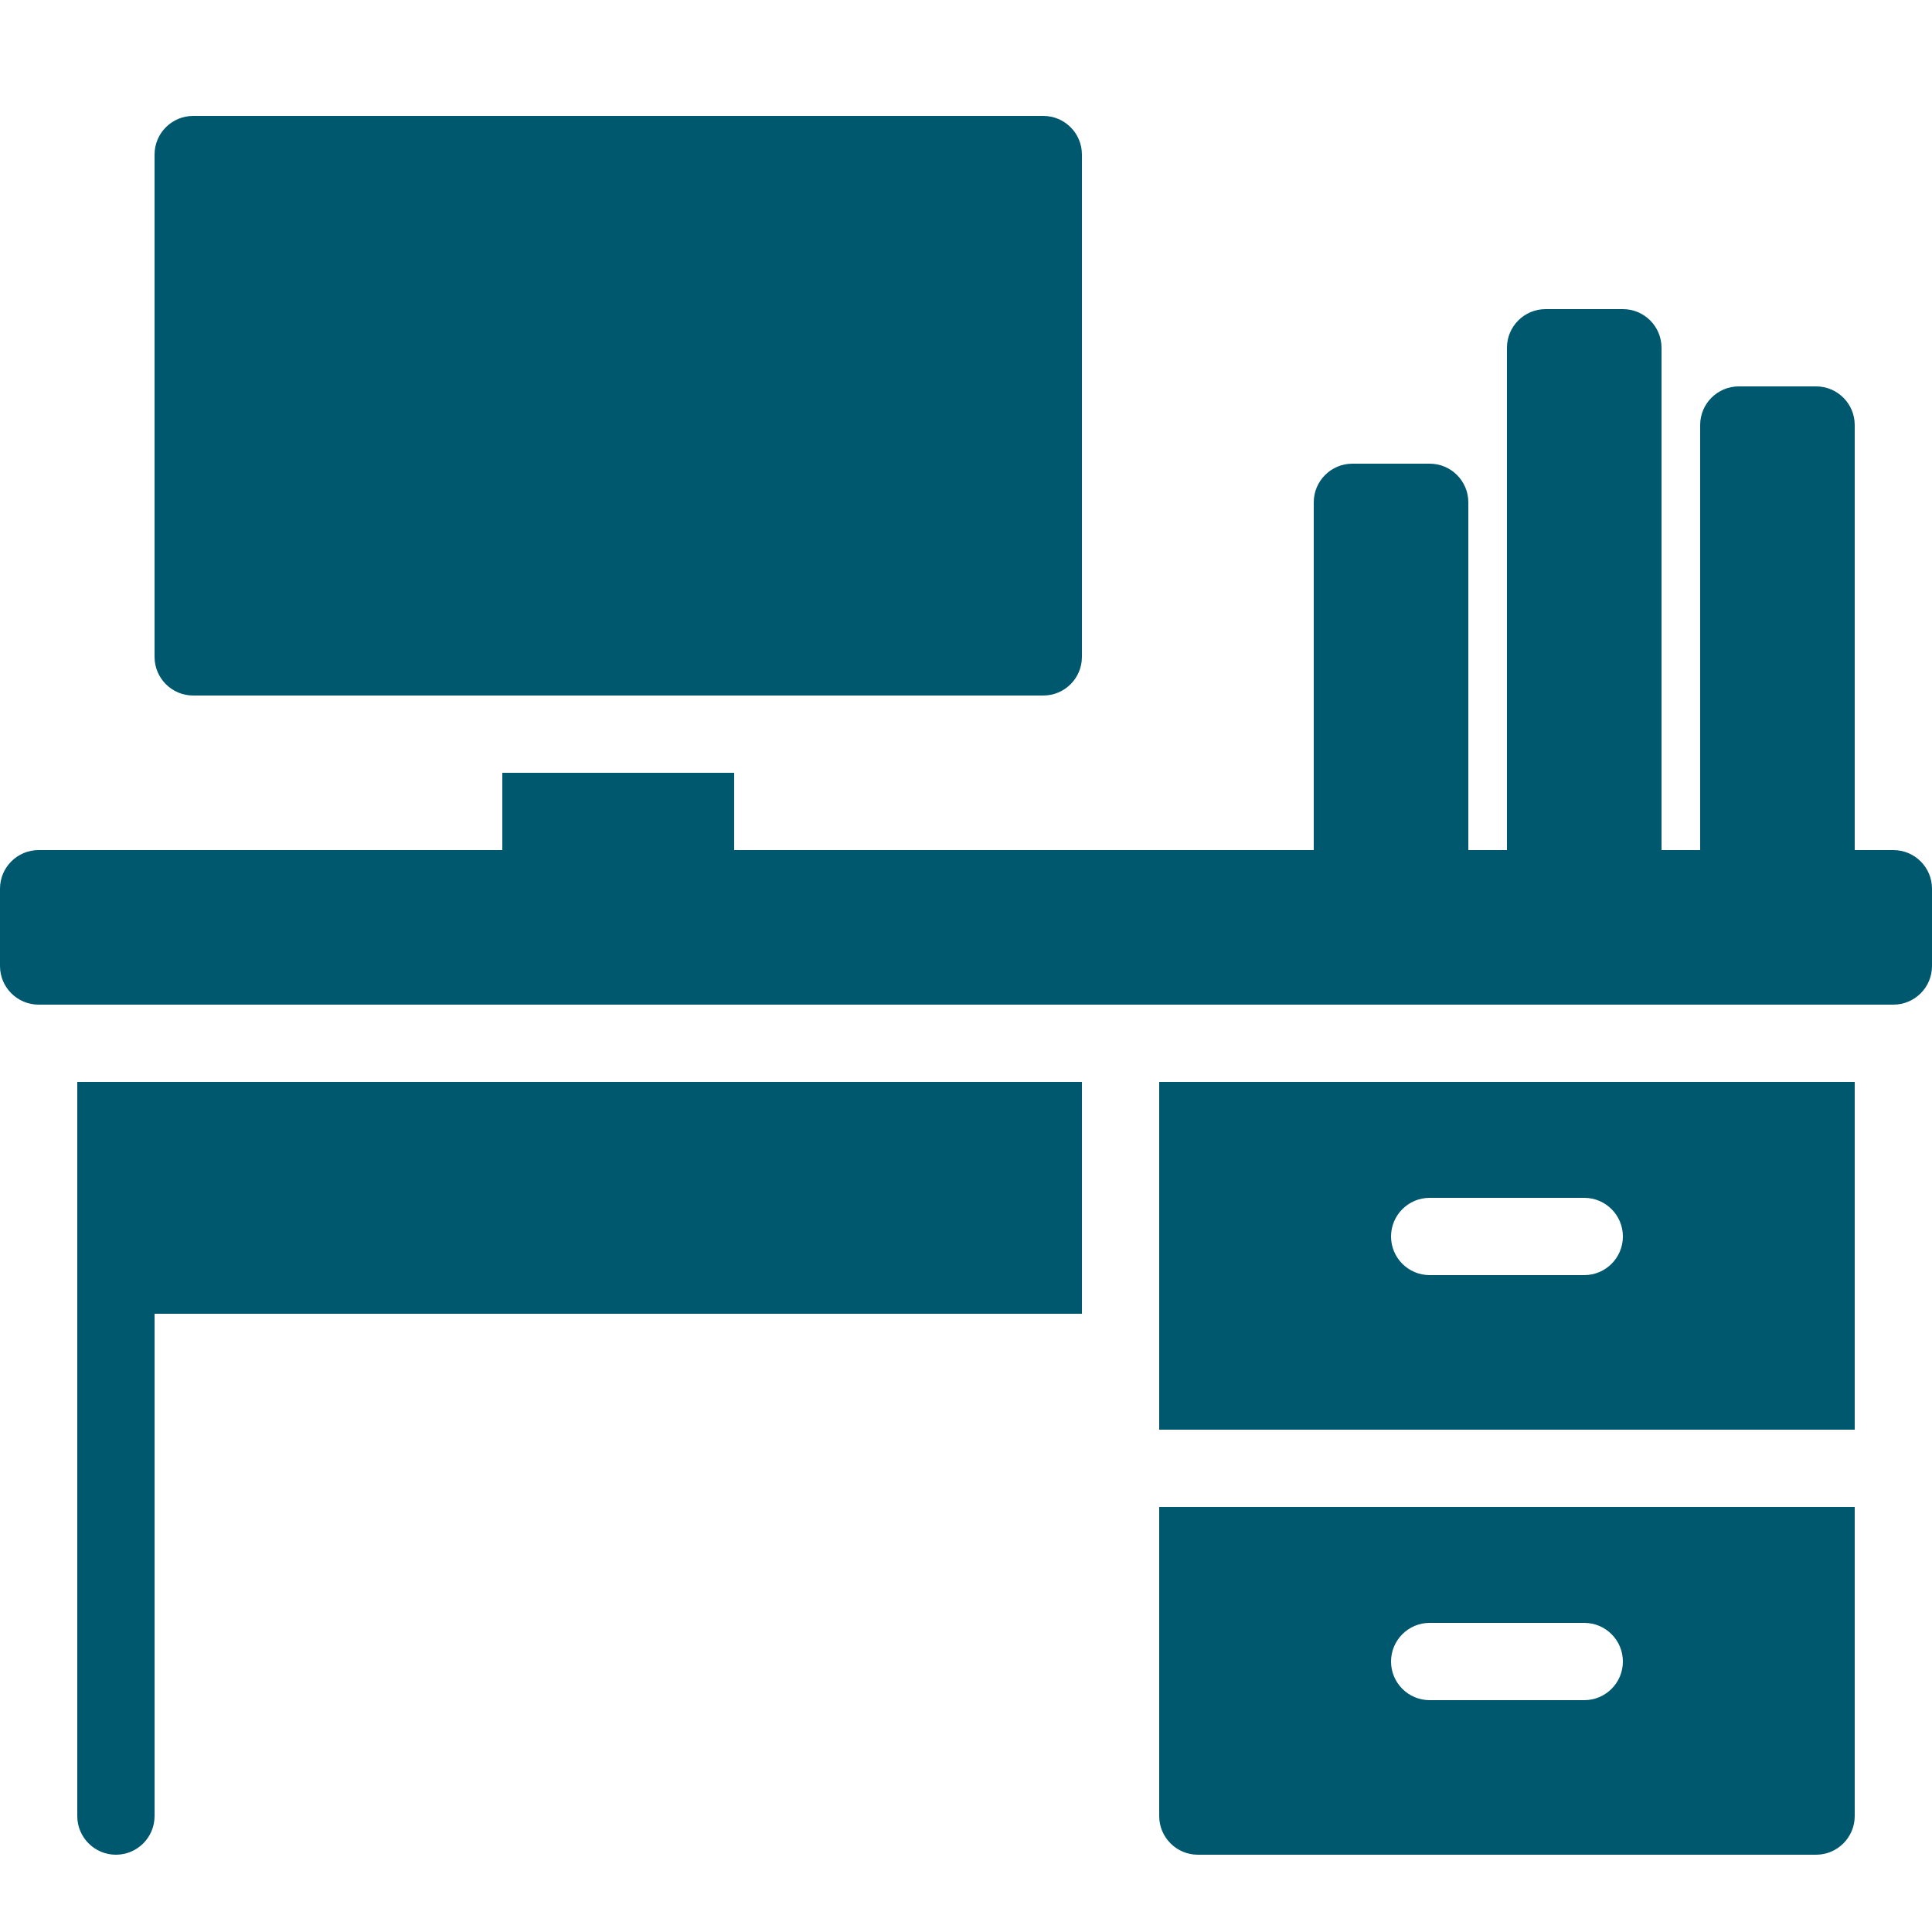 <?xml version="1.0" encoding="UTF-8"?>
<svg xmlns="http://www.w3.org/2000/svg" xmlns:xlink="http://www.w3.org/1999/xlink" viewBox="0 0 100 100" width="100px" height="100px">
<g id="surface69885789">
<path style=" stroke:none;fill-rule:nonzero;fill:rgb(0%,34.51%,43.529%);fill-opacity:1;" d="M 10 6 C 8.895 6 8 6.895 8 8 L 8 34 C 8 35.105 8.895 36 10 36 L 54 36 C 55.105 36 56 35.105 56 34 L 56 8 C 56 6.895 55.105 6 54 6 Z M 80 16 C 78.895 16 78 16.895 78 18 L 78 44 L 76 44 L 76 26 C 76 24.895 75.105 24 74 24 L 70 24 C 68.895 24 68 24.895 68 26 L 68 44 L 38 44 L 38 40 L 26 40 L 26 44 L 2 44 C 0.895 44 0 44.895 0 46 L 0 50 C 0 51.105 0.895 52 2 52 L 98 52 C 99.105 52 100 51.105 100 50 L 100 46 C 100 44.895 99.105 44 98 44 L 96 44 L 96 22 C 96 20.895 95.105 20 94 20 L 90 20 C 88.895 20 88 20.895 88 22 L 88 44 L 86 44 L 86 18 C 86 16.895 85.105 16 84 16 Z M 4 56 L 4 94 C 4 95.105 4.895 96 6 96 C 7.105 96 8 95.105 8 94 L 8 68 L 56 68 L 56 56 Z M 60 56 L 60 74 L 96 74 L 96 56 Z M 74 62 L 82 62 C 83.105 62 84 62.895 84 64 C 84 65.105 83.105 66 82 66 L 74 66 C 72.895 66 72 65.105 72 64 C 72 62.895 72.895 62 74 62 Z M 60 78 L 60 94 C 60 95.102 60.898 96 62 96 L 94 96 C 95.102 96 96 95.102 96 94 L 96 78 Z M 74 84 L 82 84 C 83.105 84 84 84.895 84 86 C 84 87.105 83.105 88 82 88 L 74 88 C 72.895 88 72 87.105 72 86 C 72 84.895 72.895 84 74 84 Z M 74 84 "/>
</g>
</svg>
